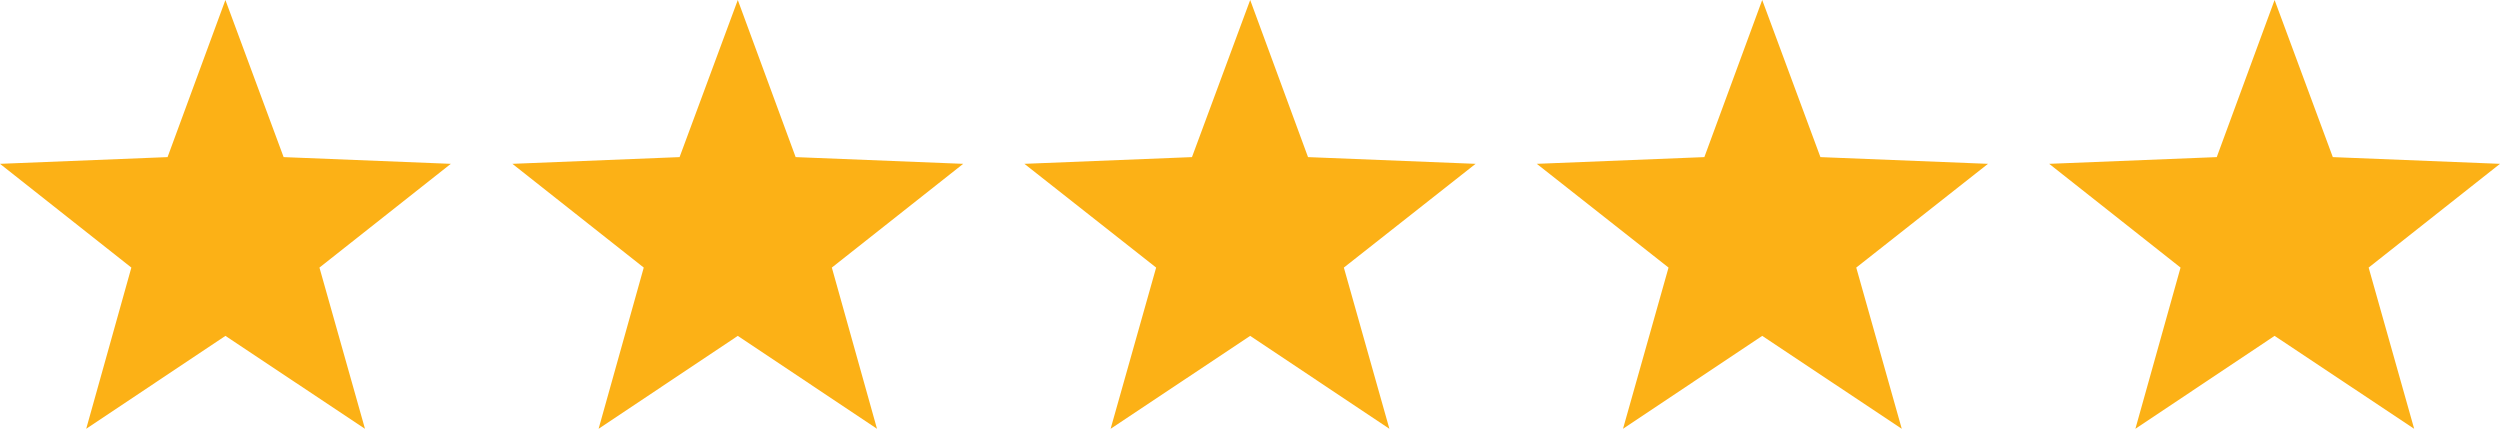 <?xml version="1.0" encoding="utf-8"?>
<!-- Generator: Adobe Illustrator 16.0.0, SVG Export Plug-In . SVG Version: 6.00 Build 0)  -->
<!DOCTYPE svg PUBLIC "-//W3C//DTD SVG 1.1//EN" "http://www.w3.org/Graphics/SVG/1.1/DTD/svg11.dtd">
<svg version="1.1" id="Layer_1" xmlns="http://www.w3.org/2000/svg" xmlns:xlink="http://www.w3.org/1999/xlink" x="0px" y="0px"
	 width="360px" height="61.746px" viewBox="0 77.127 360 61.746" enable-background="new 0 77.127 360 61.746" xml:space="preserve"
	>
<title>Asset 2</title>
<g id="Layer_2_1_">
	<g id="_ÎÓÈ_1">
		<polygon fill="#FCB116" points="253.758,125.492 273.855,138.873 267.3,115.658 286.27,100.718 262.141,99.751 253.758,77.127 
			245.428,99.751 221.299,100.718 240.269,115.658 233.713,138.873 		"/>
		<polygon fill="#FCB116" points="327.541,125.492 347.641,138.873 341.084,115.658 360,100.718 335.925,99.751 327.541,77.127 
			319.212,99.751 295.083,100.718 313.999,115.658 307.496,138.873 		"/>
		<polygon fill="#FCB116" points="106.243,125.492 126.288,138.873 119.785,115.658 138.701,100.718 114.572,99.751 106.243,77.127 
			97.859,99.751 73.784,100.718 92.7,115.658 86.198,138.873 		"/>
		<polygon fill="#FCB116" points="180.027,125.492 200.072,138.873 193.516,115.658 212.485,100.718 188.356,99.751 180.027,77.127 
			171.644,99.751 147.515,100.718 166.484,115.658 159.928,138.873 		"/>
		<polygon fill="#FCB116" points="32.458,125.492 52.557,138.873 46.001,115.658 64.917,100.718 40.842,99.751 32.458,77.127 
			24.129,99.751 0,100.718 18.916,115.658 12.414,138.873 		"/>
	</g>
</g>
</svg>
